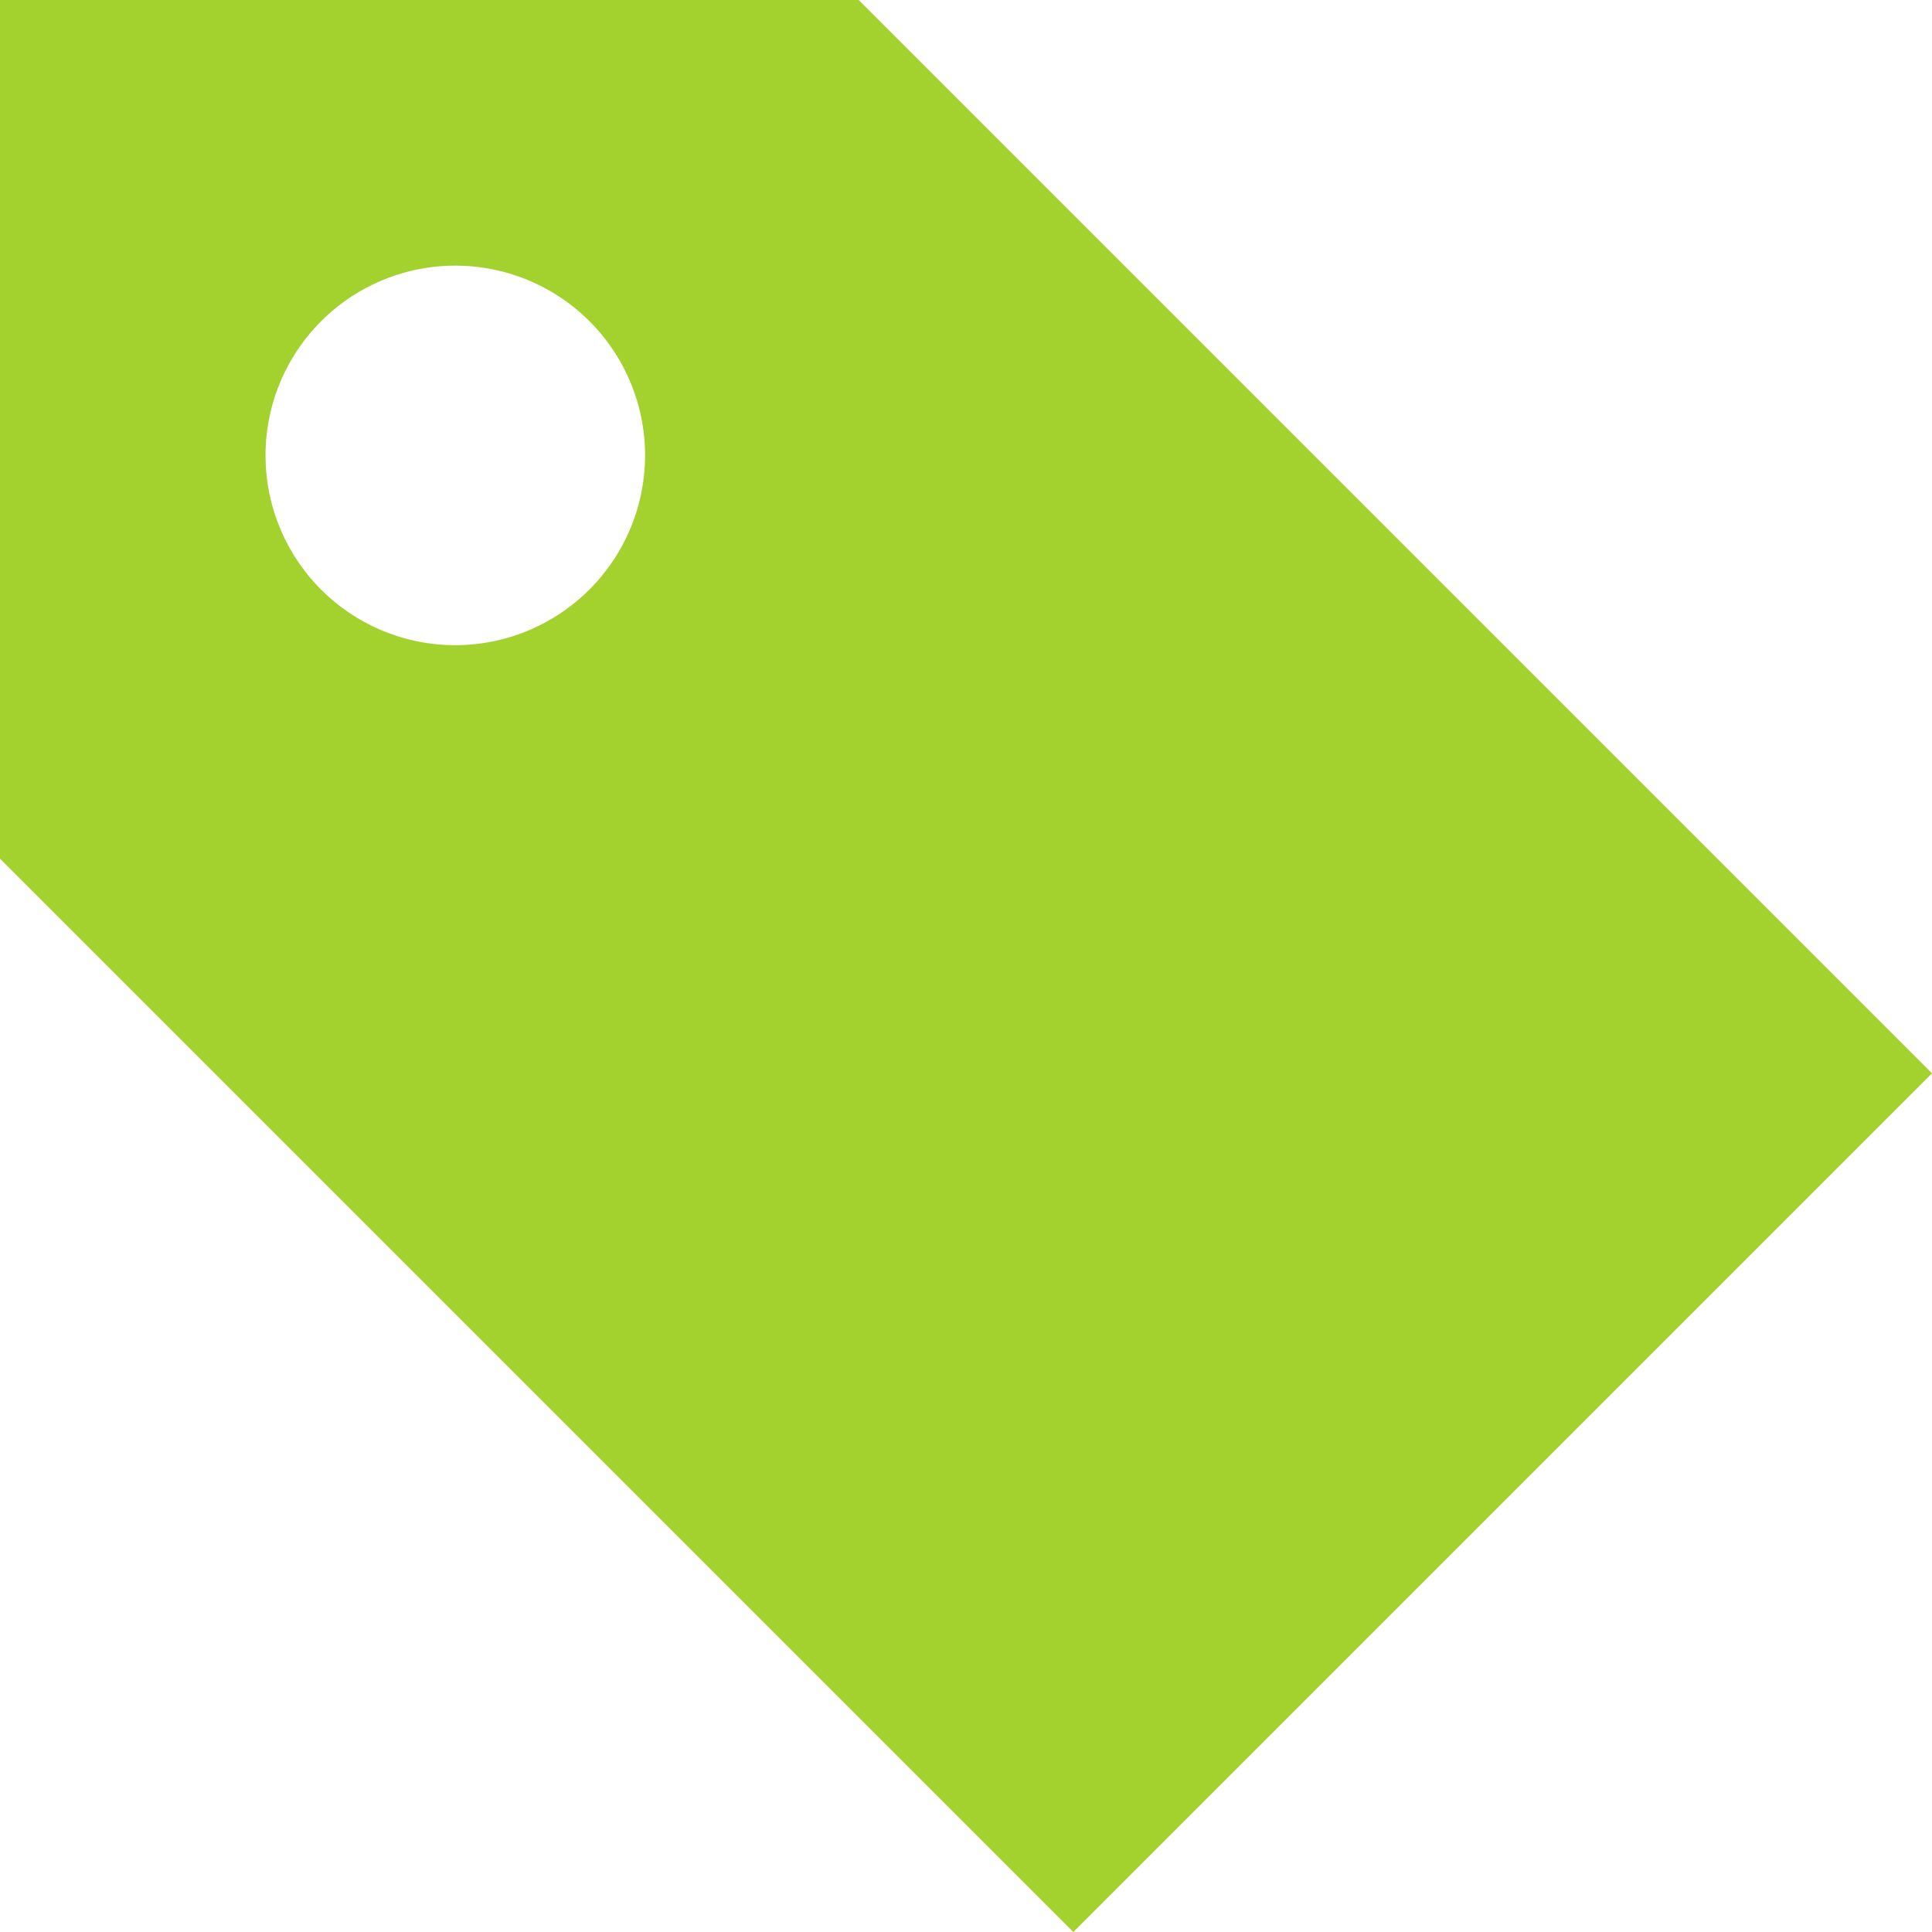 <svg xmlns="http://www.w3.org/2000/svg" width="18" height="18" viewBox="0 0 18 18"><g transform="translate(0 0.001)"><path d="M8,0H0V8L10,18l8-8ZM4.242,6.011A1.768,1.768,0,1,1,6.01,4.243,1.77,1.77,0,0,1,4.242,6.011" transform="translate(0 -0.001)" fill="#a3d12e"/></g></svg>